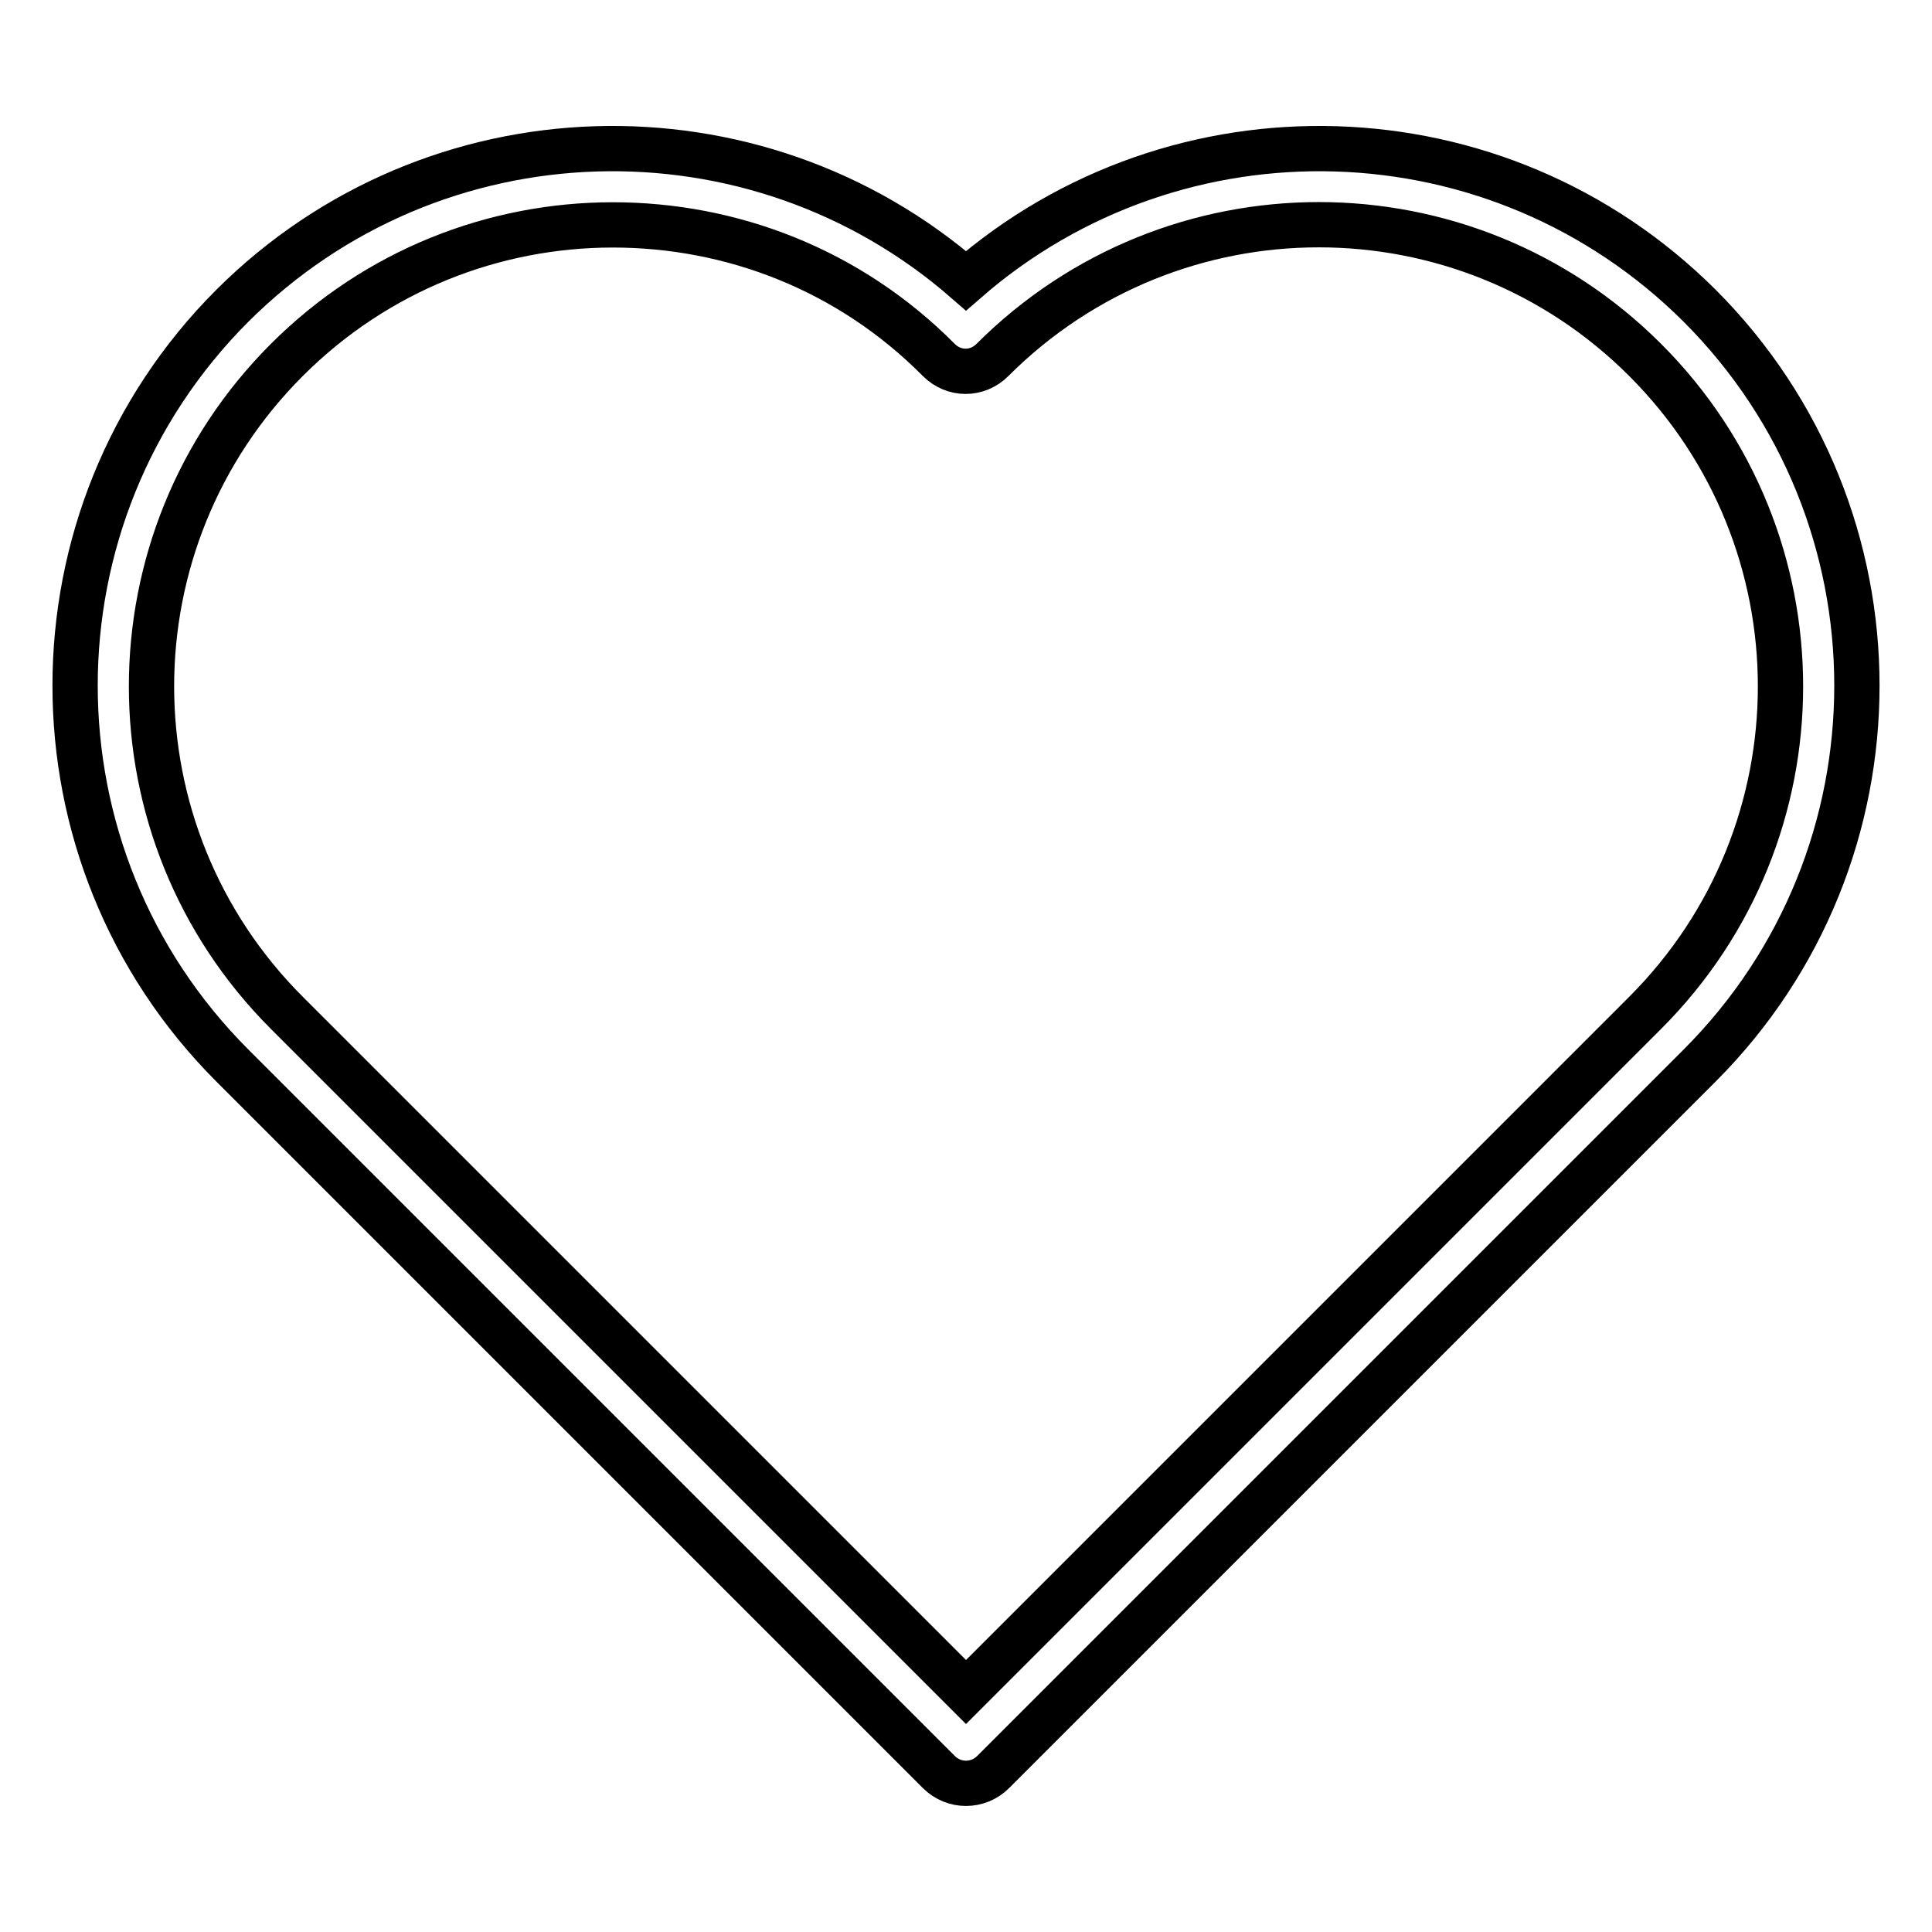 <?xml version="1.0" encoding="utf-8"?>
<!-- Svg Vector Icons : http://www.onlinewebfonts.com/icon -->
<!DOCTYPE svg PUBLIC "-//W3C//DTD SVG 1.1//EN" "http://www.w3.org/Graphics/SVG/1.1/DTD/svg11.dtd">
<svg version="1.1" xmlns="http://www.w3.org/2000/svg" xmlns:xlink="http://www.w3.org/1999/xlink" x="0px" y="0px" viewBox="0 0 256 256" enable-background="new 0 0 256 256" xml:space="preserve">
<g> <path stroke-width="6" fill-opacity="0" stroke="#000000"  d="M128,236.3c-1.3,0-2.6-0.5-3.6-1.5l-93.6-93.6c-27.8-27.8-27.8-72.9,0-100.7C57.5,13.9,100,12.8,128,37.2 c28-24.4,70.5-23.3,97.2,3.3c27.8,27.8,27.8,72.9,0,100.7l-93.6,93.6C130.6,235.8,129.3,236.3,128,236.3z M81.2,29.8 c-15.7,0-31.3,6-43.2,17.9c-23.9,23.9-23.9,62.6,0,86.5l90,90l90-90c23.9-23.9,23.9-62.6,0-86.5c-23.9-23.9-62.6-23.9-86.5,0 c-2,2-5.1,2-7.1,0C112.5,35.7,96.9,29.8,81.2,29.8z"/></g>
</svg>